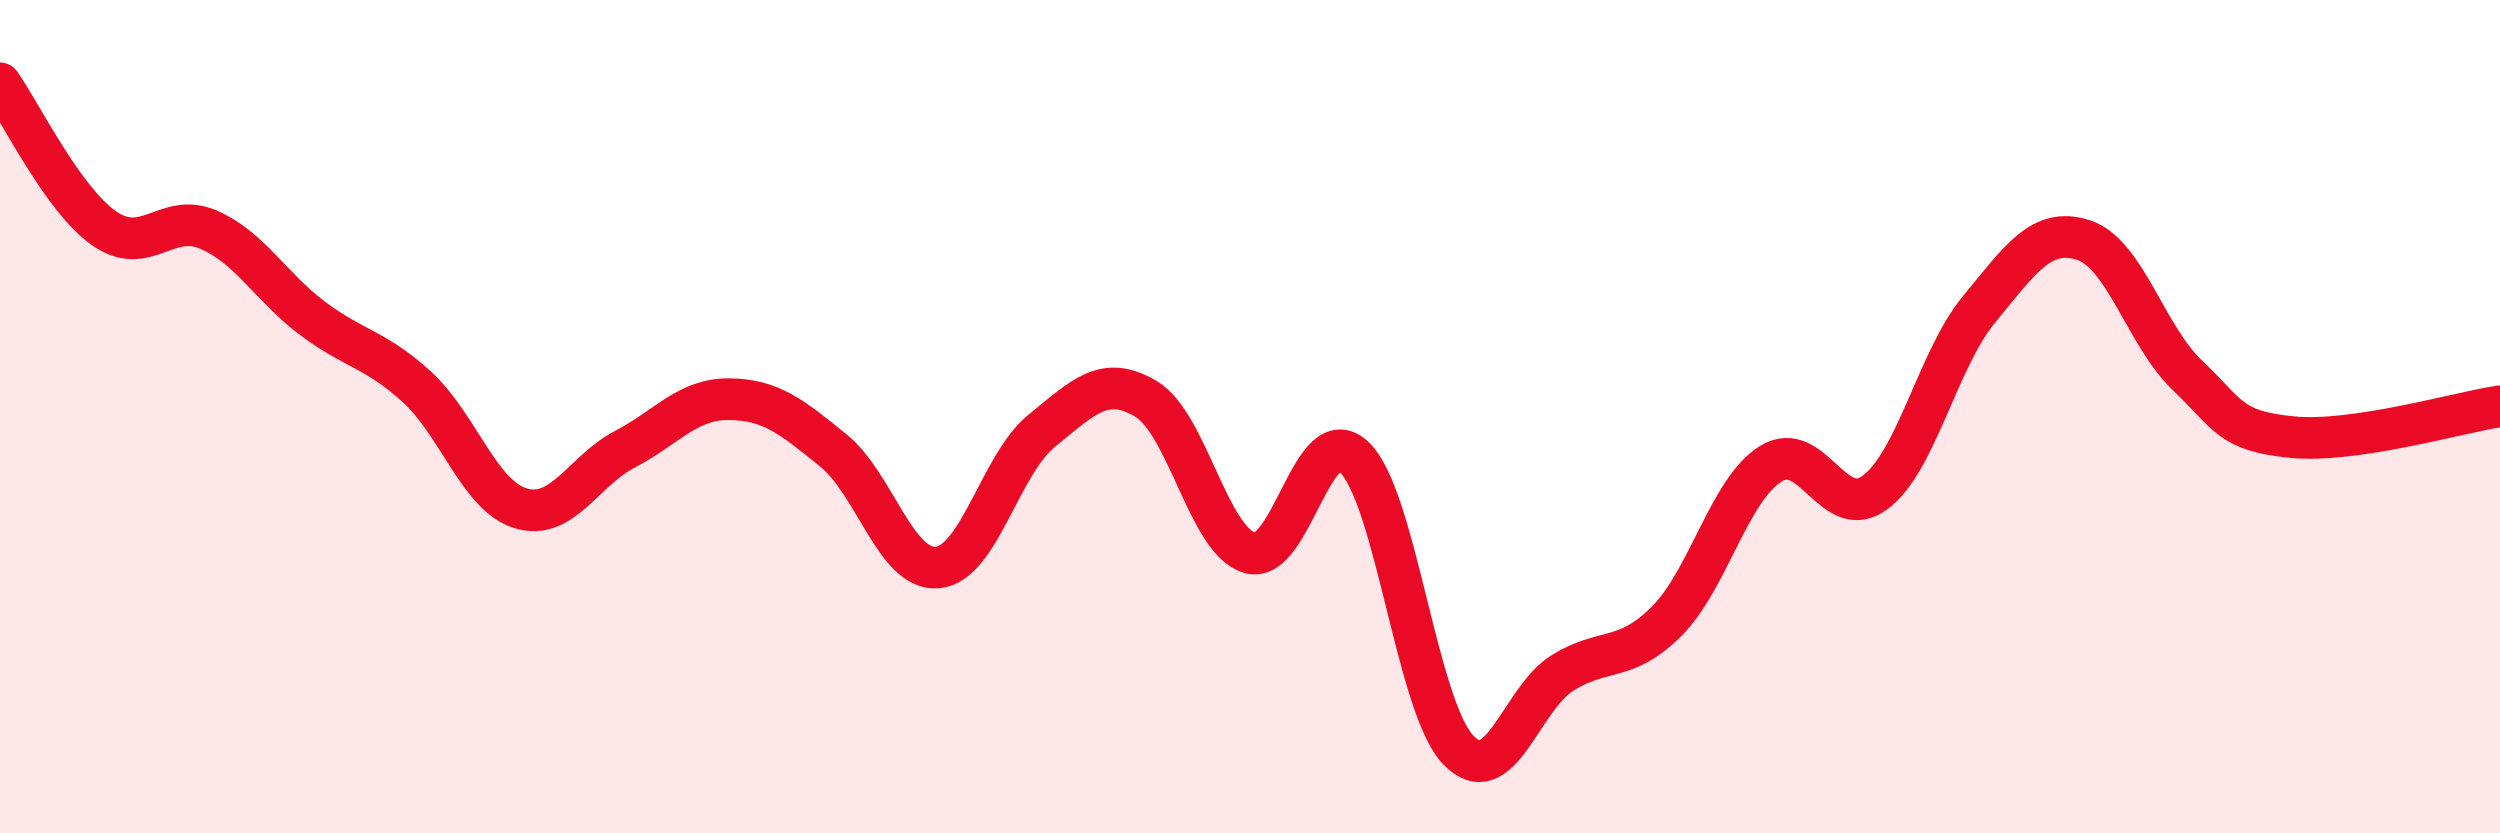 
    <svg width="60" height="20" viewBox="0 0 60 20" xmlns="http://www.w3.org/2000/svg">
      <path
        d="M 0,2 C 0.5,2.7 1.5,4.78 2.5,5.48 C 3.5,6.18 4,5.08 5,5.51 C 6,5.94 6.5,6.89 7.5,7.64 C 8.5,8.39 9,8.37 10,9.28 C 11,10.19 11.5,11.9 12.5,12.2 C 13.5,12.5 14,11.3 15,10.78 C 16,10.26 16.5,9.57 17.5,9.58 C 18.5,9.59 19,10 20,10.81 C 21,11.62 21.5,13.71 22.5,13.62 C 23.5,13.53 24,11.15 25,10.34 C 26,9.53 26.5,8.98 27.5,9.57 C 28.5,10.16 29,12.99 30,13.27 C 31,13.55 31.5,10.02 32.5,10.97 C 33.5,11.92 34,16.96 35,18 C 36,19.04 36.5,16.77 37.5,16.15 C 38.5,15.53 39,15.91 40,14.91 C 41,13.91 41.5,11.75 42.5,11.13 C 43.5,10.51 44,12.56 45,11.82 C 46,11.08 46.5,8.63 47.5,7.42 C 48.5,6.21 49,5.44 50,5.76 C 51,6.08 51.5,8.06 52.5,9.01 C 53.5,9.96 53.5,10.34 55,10.49 C 56.5,10.64 59,9.9 60,9.75L60 20L0 20Z"
        fill="#EB0A25"
        opacity="0.1"
        stroke-linecap="round"
        stroke-linejoin="round"
      />
      <path
        d="M 0,2 C 0.5,2.7 1.5,4.78 2.5,5.48 C 3.5,6.18 4,5.08 5,5.51 C 6,5.94 6.5,6.89 7.5,7.64 C 8.5,8.39 9,8.37 10,9.28 C 11,10.19 11.5,11.9 12.5,12.2 C 13.5,12.5 14,11.3 15,10.78 C 16,10.26 16.5,9.57 17.5,9.58 C 18.5,9.59 19,10 20,10.81 C 21,11.62 21.5,13.71 22.5,13.62 C 23.5,13.53 24,11.15 25,10.34 C 26,9.53 26.5,8.98 27.5,9.57 C 28.5,10.16 29,12.99 30,13.27 C 31,13.55 31.5,10.02 32.5,10.97 C 33.5,11.92 34,16.96 35,18 C 36,19.04 36.5,16.77 37.5,16.15 C 38.5,15.53 39,15.91 40,14.91 C 41,13.91 41.5,11.75 42.5,11.13 C 43.5,10.51 44,12.56 45,11.82 C 46,11.08 46.5,8.63 47.5,7.42 C 48.5,6.21 49,5.44 50,5.76 C 51,6.08 51.5,8.06 52.5,9.01 C 53.5,9.96 53.5,10.34 55,10.49 C 56.5,10.64 59,9.9 60,9.75"
        stroke="#EB0A25"
        stroke-width="1"
        fill="none"
        stroke-linecap="round"
        stroke-linejoin="round"
      />
    </svg>
  